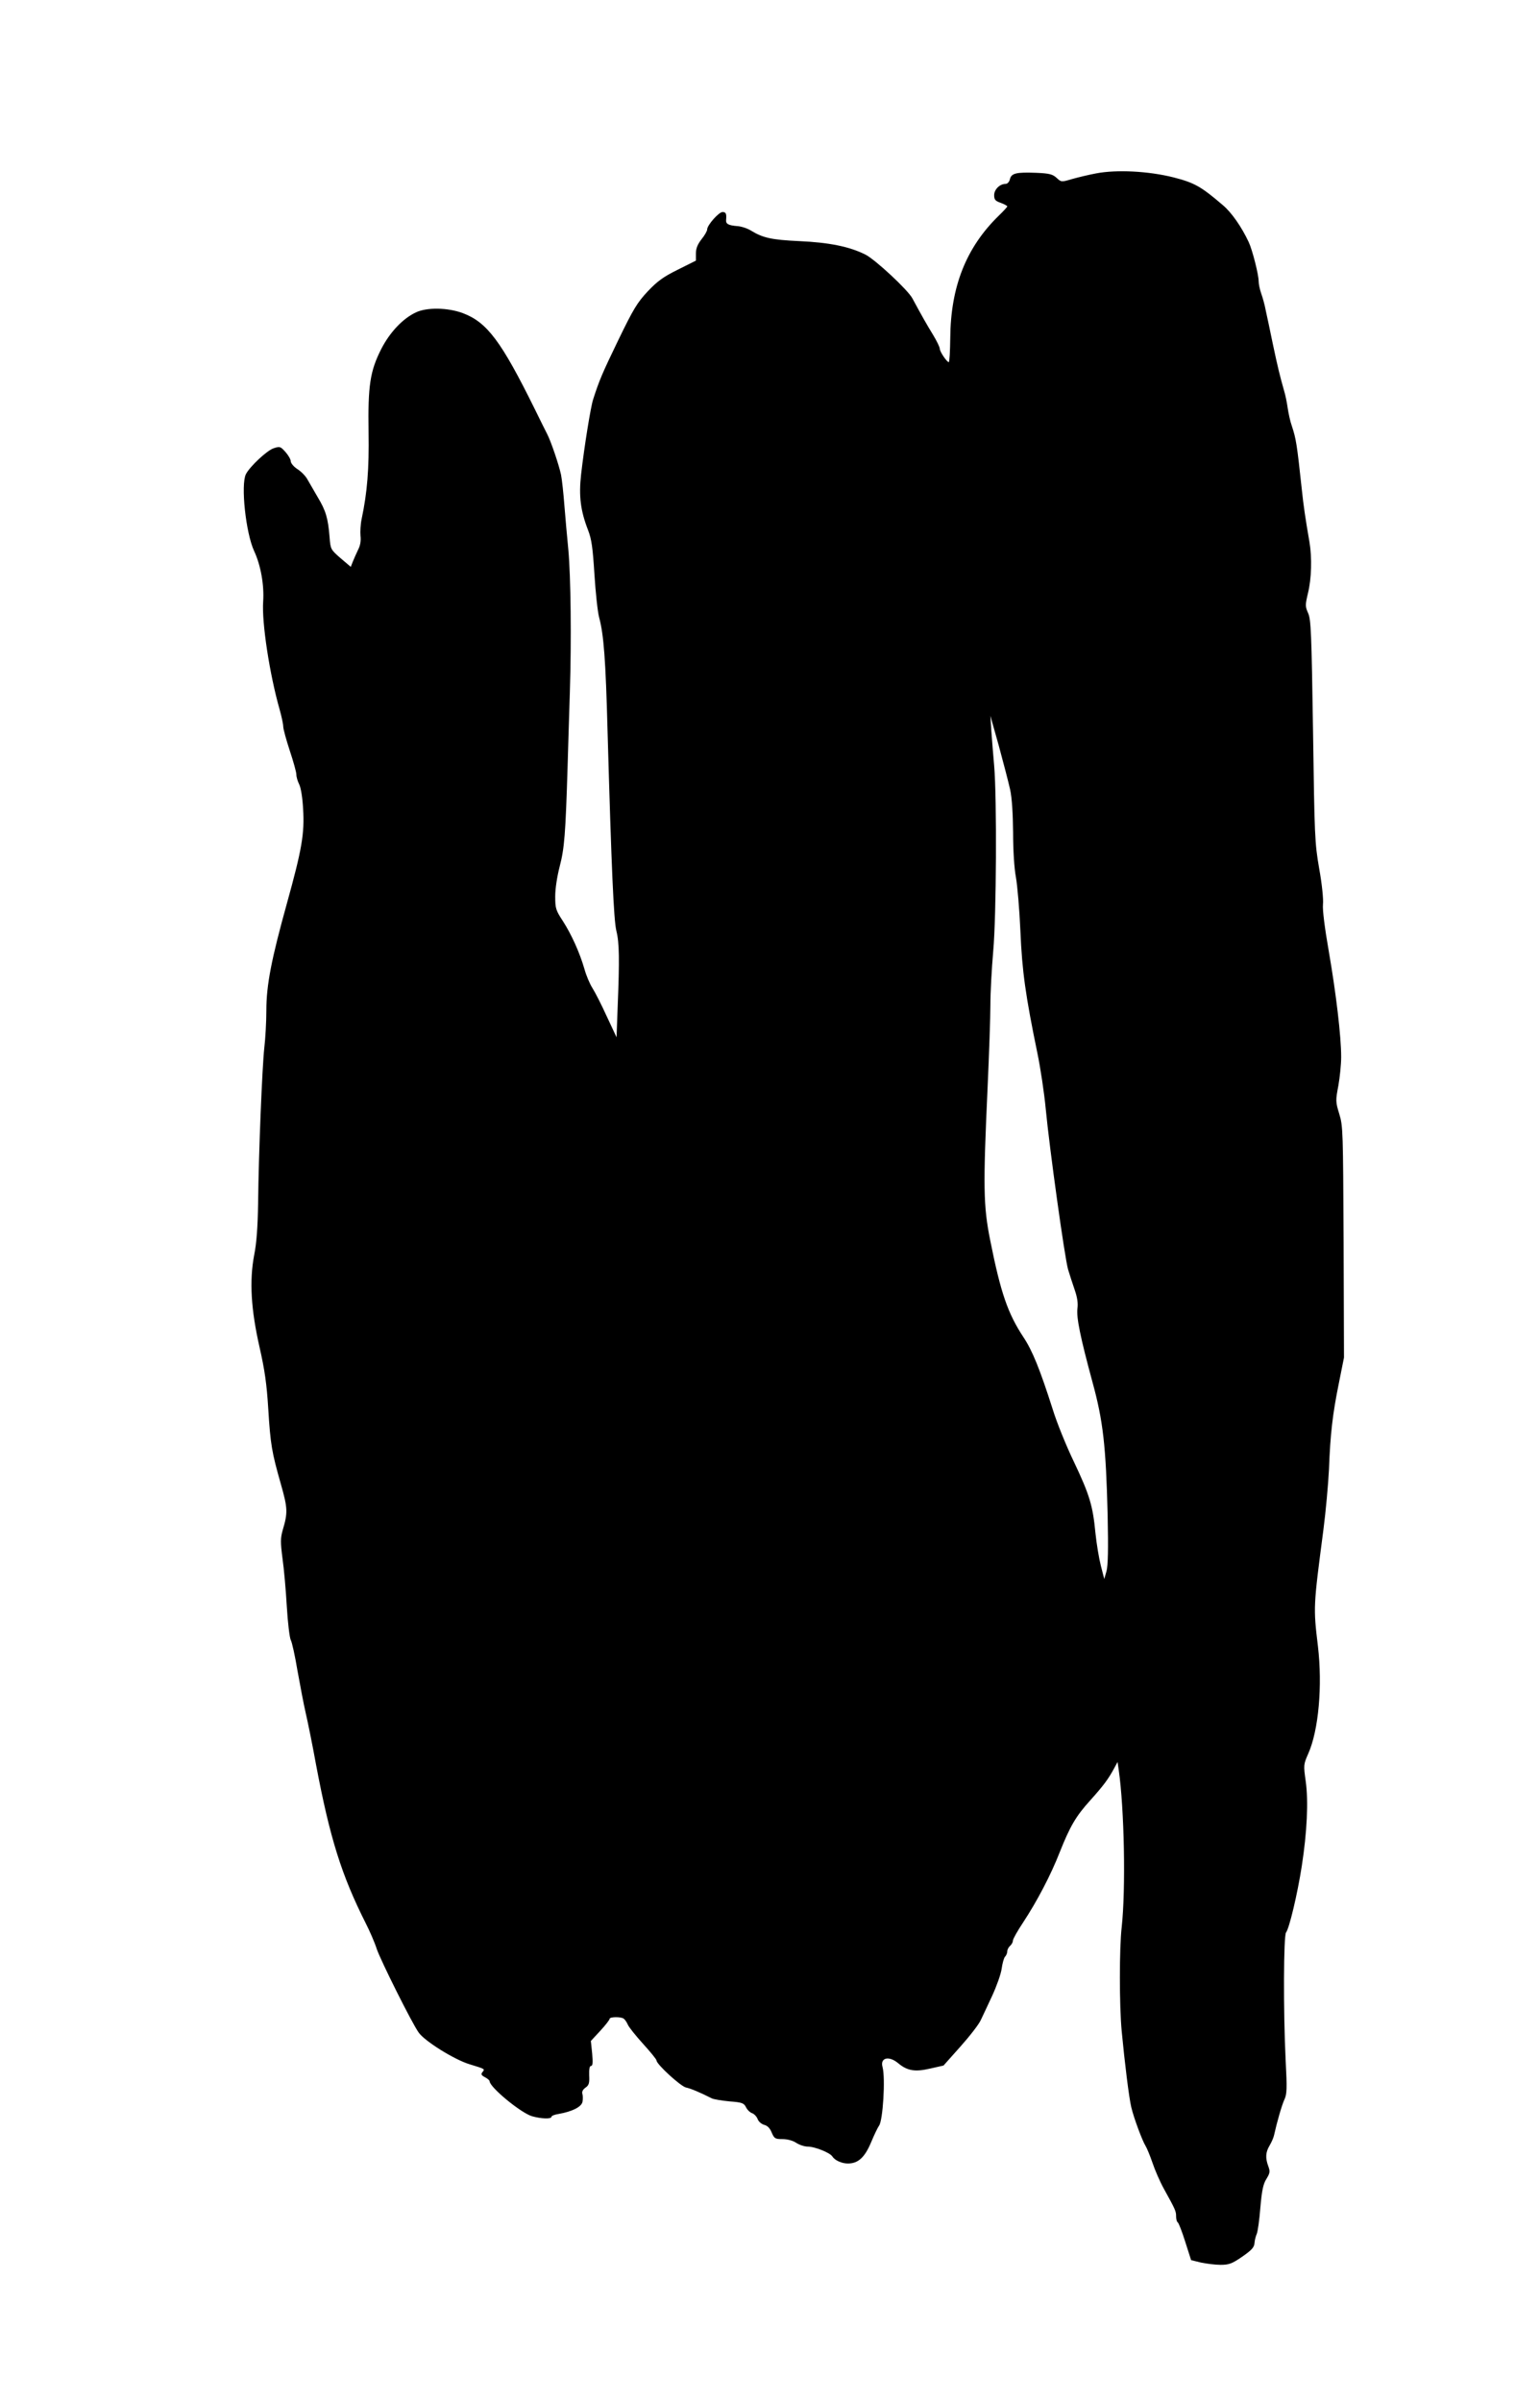 <?xml version="1.0" standalone="no"?>
<!DOCTYPE svg PUBLIC "-//W3C//DTD SVG 20010904//EN"
 "http://www.w3.org/TR/2001/REC-SVG-20010904/DTD/svg10.dtd">
<svg version="1.0" xmlns="http://www.w3.org/2000/svg"
 width="821pt" height="1280pt" viewBox="0 0 821 1280"
 preserveAspectRatio="xMidYMid meet">
<g transform="translate(0,1280) scale(0.1,-0.1)"
fill="#000000" stroke="none">
<path d="M5844 11876 c-38 -7 -96 -21 -128 -30 -58 -17 -58 -17 -83 6 -21 19
-37 24 -109 27 -106 4 -132 -2 -140 -34 -3 -14 -13 -25 -23 -25 -31 0 -61 -30
-61 -60 0 -24 6 -31 35 -41 19 -7 35 -16 35 -19 0 -3 -21 -26 -46 -50 -173
-169 -256 -377 -258 -652 -1 -71 -4 -128 -8 -128 -10 0 -48 56 -48 72 0 8 -16
41 -36 74 -32 52 -61 103 -110 194 -24 45 -197 206 -250 233 -85 43 -195 65
-354 72 -147 7 -193 17 -258 57 -18 11 -51 22 -72 23 -48 4 -61 12 -59 33 3
33 -1 42 -19 42 -20 0 -82 -70 -82 -93 0 -8 -13 -31 -30 -52 -21 -27 -30 -49
-30 -76 l0 -38 -96 -48 c-77 -38 -109 -61 -161 -116 -56 -60 -76 -93 -157
-260 -85 -176 -101 -213 -134 -316 -13 -40 -47 -250 -64 -399 -13 -116 -3
-194 37 -297 19 -49 25 -93 34 -235 6 -96 17 -200 25 -230 25 -92 35 -228 45
-605 21 -740 33 -1009 47 -1066 16 -63 17 -155 7 -402 l-6 -165 -52 111 c-28
62 -63 130 -77 152 -14 22 -33 67 -42 100 -26 90 -70 186 -115 256 -38 58 -41
68 -41 132 0 41 10 106 24 160 25 96 31 171 42 532 3 99 8 277 12 395 9 282 5
616 -8 760 -6 63 -16 169 -21 235 -5 66 -13 140 -18 165 -12 55 -54 179 -74
217 -8 16 -38 75 -66 133 -179 362 -254 462 -383 511 -80 30 -193 32 -251 4
-70 -33 -139 -106 -185 -196 -59 -117 -71 -193 -67 -444 3 -194 -7 -319 -37
-461 -6 -28 -8 -69 -6 -90 3 -26 -1 -51 -13 -74 -9 -19 -22 -48 -28 -63 l-11
-28 -54 46 c-53 46 -54 48 -59 113 -8 100 -20 141 -63 212 -21 36 -46 79 -55
95 -9 17 -32 41 -52 54 -21 13 -37 33 -37 43 0 10 -13 32 -28 49 -27 30 -30
31 -63 20 -35 -11 -127 -97 -148 -138 -28 -56 -1 -313 44 -410 35 -75 54 -181
48 -269 -8 -110 34 -387 88 -576 10 -36 19 -77 19 -90 0 -13 16 -71 35 -129
19 -57 35 -114 35 -127 0 -13 7 -36 15 -52 9 -17 18 -72 21 -132 8 -131 -7
-216 -86 -501 -83 -299 -110 -436 -110 -572 0 -60 -5 -150 -11 -200 -11 -100
-30 -553 -33 -830 -2 -123 -8 -210 -21 -274 -26 -138 -17 -290 29 -492 27
-119 38 -194 46 -325 12 -194 19 -233 67 -402 37 -130 38 -153 10 -247 -12
-43 -12 -64 -1 -150 8 -55 18 -170 23 -256 5 -86 15 -167 21 -179 7 -12 23
-86 36 -164 14 -77 33 -179 44 -226 11 -47 36 -170 55 -275 74 -392 136 -589
265 -845 21 -41 48 -103 59 -138 22 -63 187 -394 223 -444 32 -46 191 -145
271 -169 85 -26 83 -25 69 -42 -9 -11 -6 -17 13 -27 14 -7 25 -17 25 -21 0
-32 166 -169 226 -187 49 -14 104 -16 104 -3 0 5 17 12 38 15 73 13 120 37
127 63 3 14 3 33 0 43 -4 12 2 24 16 34 19 13 22 24 20 66 -1 33 2 50 10 50 9
0 10 18 6 66 l-7 67 50 54 c28 30 50 59 50 64 0 11 60 12 75 1 6 -4 16 -18 22
-32 6 -14 43 -60 82 -103 39 -43 71 -82 71 -88 0 -20 129 -138 157 -144 25 -5
77 -27 138 -58 10 -5 53 -12 94 -16 67 -5 77 -9 88 -31 6 -13 21 -28 33 -32
11 -4 24 -18 29 -31 5 -14 21 -27 35 -31 17 -4 31 -18 40 -41 14 -32 18 -35
58 -35 26 0 55 -8 73 -20 17 -11 44 -20 62 -20 36 0 117 -32 130 -52 13 -21
50 -38 83 -38 55 0 90 32 124 113 17 41 36 80 42 88 21 26 35 254 19 313 -14
50 34 62 84 20 48 -40 89 -47 170 -28 l71 16 90 101 c50 56 99 119 109 142 11
22 38 81 61 130 23 50 46 114 50 143 4 29 12 58 18 64 7 7 12 20 12 29 0 9 7
22 15 29 8 7 15 19 15 28 0 8 24 51 54 96 75 114 148 253 196 376 55 138 86
191 162 275 71 79 96 113 126 168 l20 37 6 -42 c30 -206 38 -637 16 -838 -13
-112 -13 -417 0 -555 16 -169 39 -355 51 -405 14 -59 59 -179 76 -206 7 -11
24 -52 37 -90 13 -39 40 -101 61 -139 62 -112 65 -119 65 -147 0 -15 4 -29 9
-32 5 -3 23 -50 40 -104 l31 -97 53 -13 c29 -6 76 -12 104 -12 45 0 61 6 115
43 50 35 64 49 66 73 1 16 7 38 12 49 5 11 14 73 19 138 8 92 15 127 32 154
19 31 21 40 11 67 -17 45 -15 76 6 111 10 17 21 41 24 55 16 72 41 159 55 190
14 29 15 59 7 210 -13 266 -11 664 2 681 17 21 61 205 84 354 28 181 36 345
21 452 -12 86 -12 89 13 146 56 125 77 363 52 575 -25 207 -24 211 29 617 13
99 26 245 30 325 7 187 19 293 53 460 l27 135 -2 615 c-3 590 -3 618 -23 683
-20 65 -20 72 -5 151 8 45 15 114 15 153 0 110 -27 338 -66 563 -22 126 -34
222 -31 250 3 26 -5 107 -20 190 -24 139 -25 170 -33 735 -8 524 -11 593 -26
627 -16 36 -16 43 -1 107 19 77 22 189 8 272 -22 127 -32 195 -41 282 -26 241
-30 267 -53 337 -9 25 -18 68 -22 95 -4 28 -12 70 -20 95 -22 78 -33 122 -60
250 -14 69 -31 148 -37 175 -5 28 -16 68 -24 90 -8 23 -14 52 -14 67 0 34 -33
165 -53 208 -38 81 -91 157 -137 196 -118 101 -152 120 -265 149 -132 33 -301
42 -411 21z m-459 -3283 c10 -46 15 -129 16 -230 0 -95 6 -190 15 -238 8 -44
19 -174 24 -288 9 -213 27 -342 91 -652 16 -77 36 -210 44 -295 20 -210 101
-793 119 -855 8 -27 24 -76 35 -108 14 -40 19 -72 15 -100 -6 -49 15 -152 80
-392 57 -207 72 -342 81 -708 4 -184 2 -270 -6 -300 l-12 -42 -18 70 c-10 39
-23 117 -29 175 -14 146 -31 203 -115 380 -41 85 -92 211 -113 280 -68 213
-108 312 -156 384 -83 126 -121 235 -177 516 -37 184 -38 287 -14 813 8 177
15 376 15 442 0 66 7 194 15 285 17 187 20 817 5 990 -5 58 -12 141 -15 185
l-5 80 45 -160 c24 -88 51 -192 60 -232z"/>
</g>
</svg>
